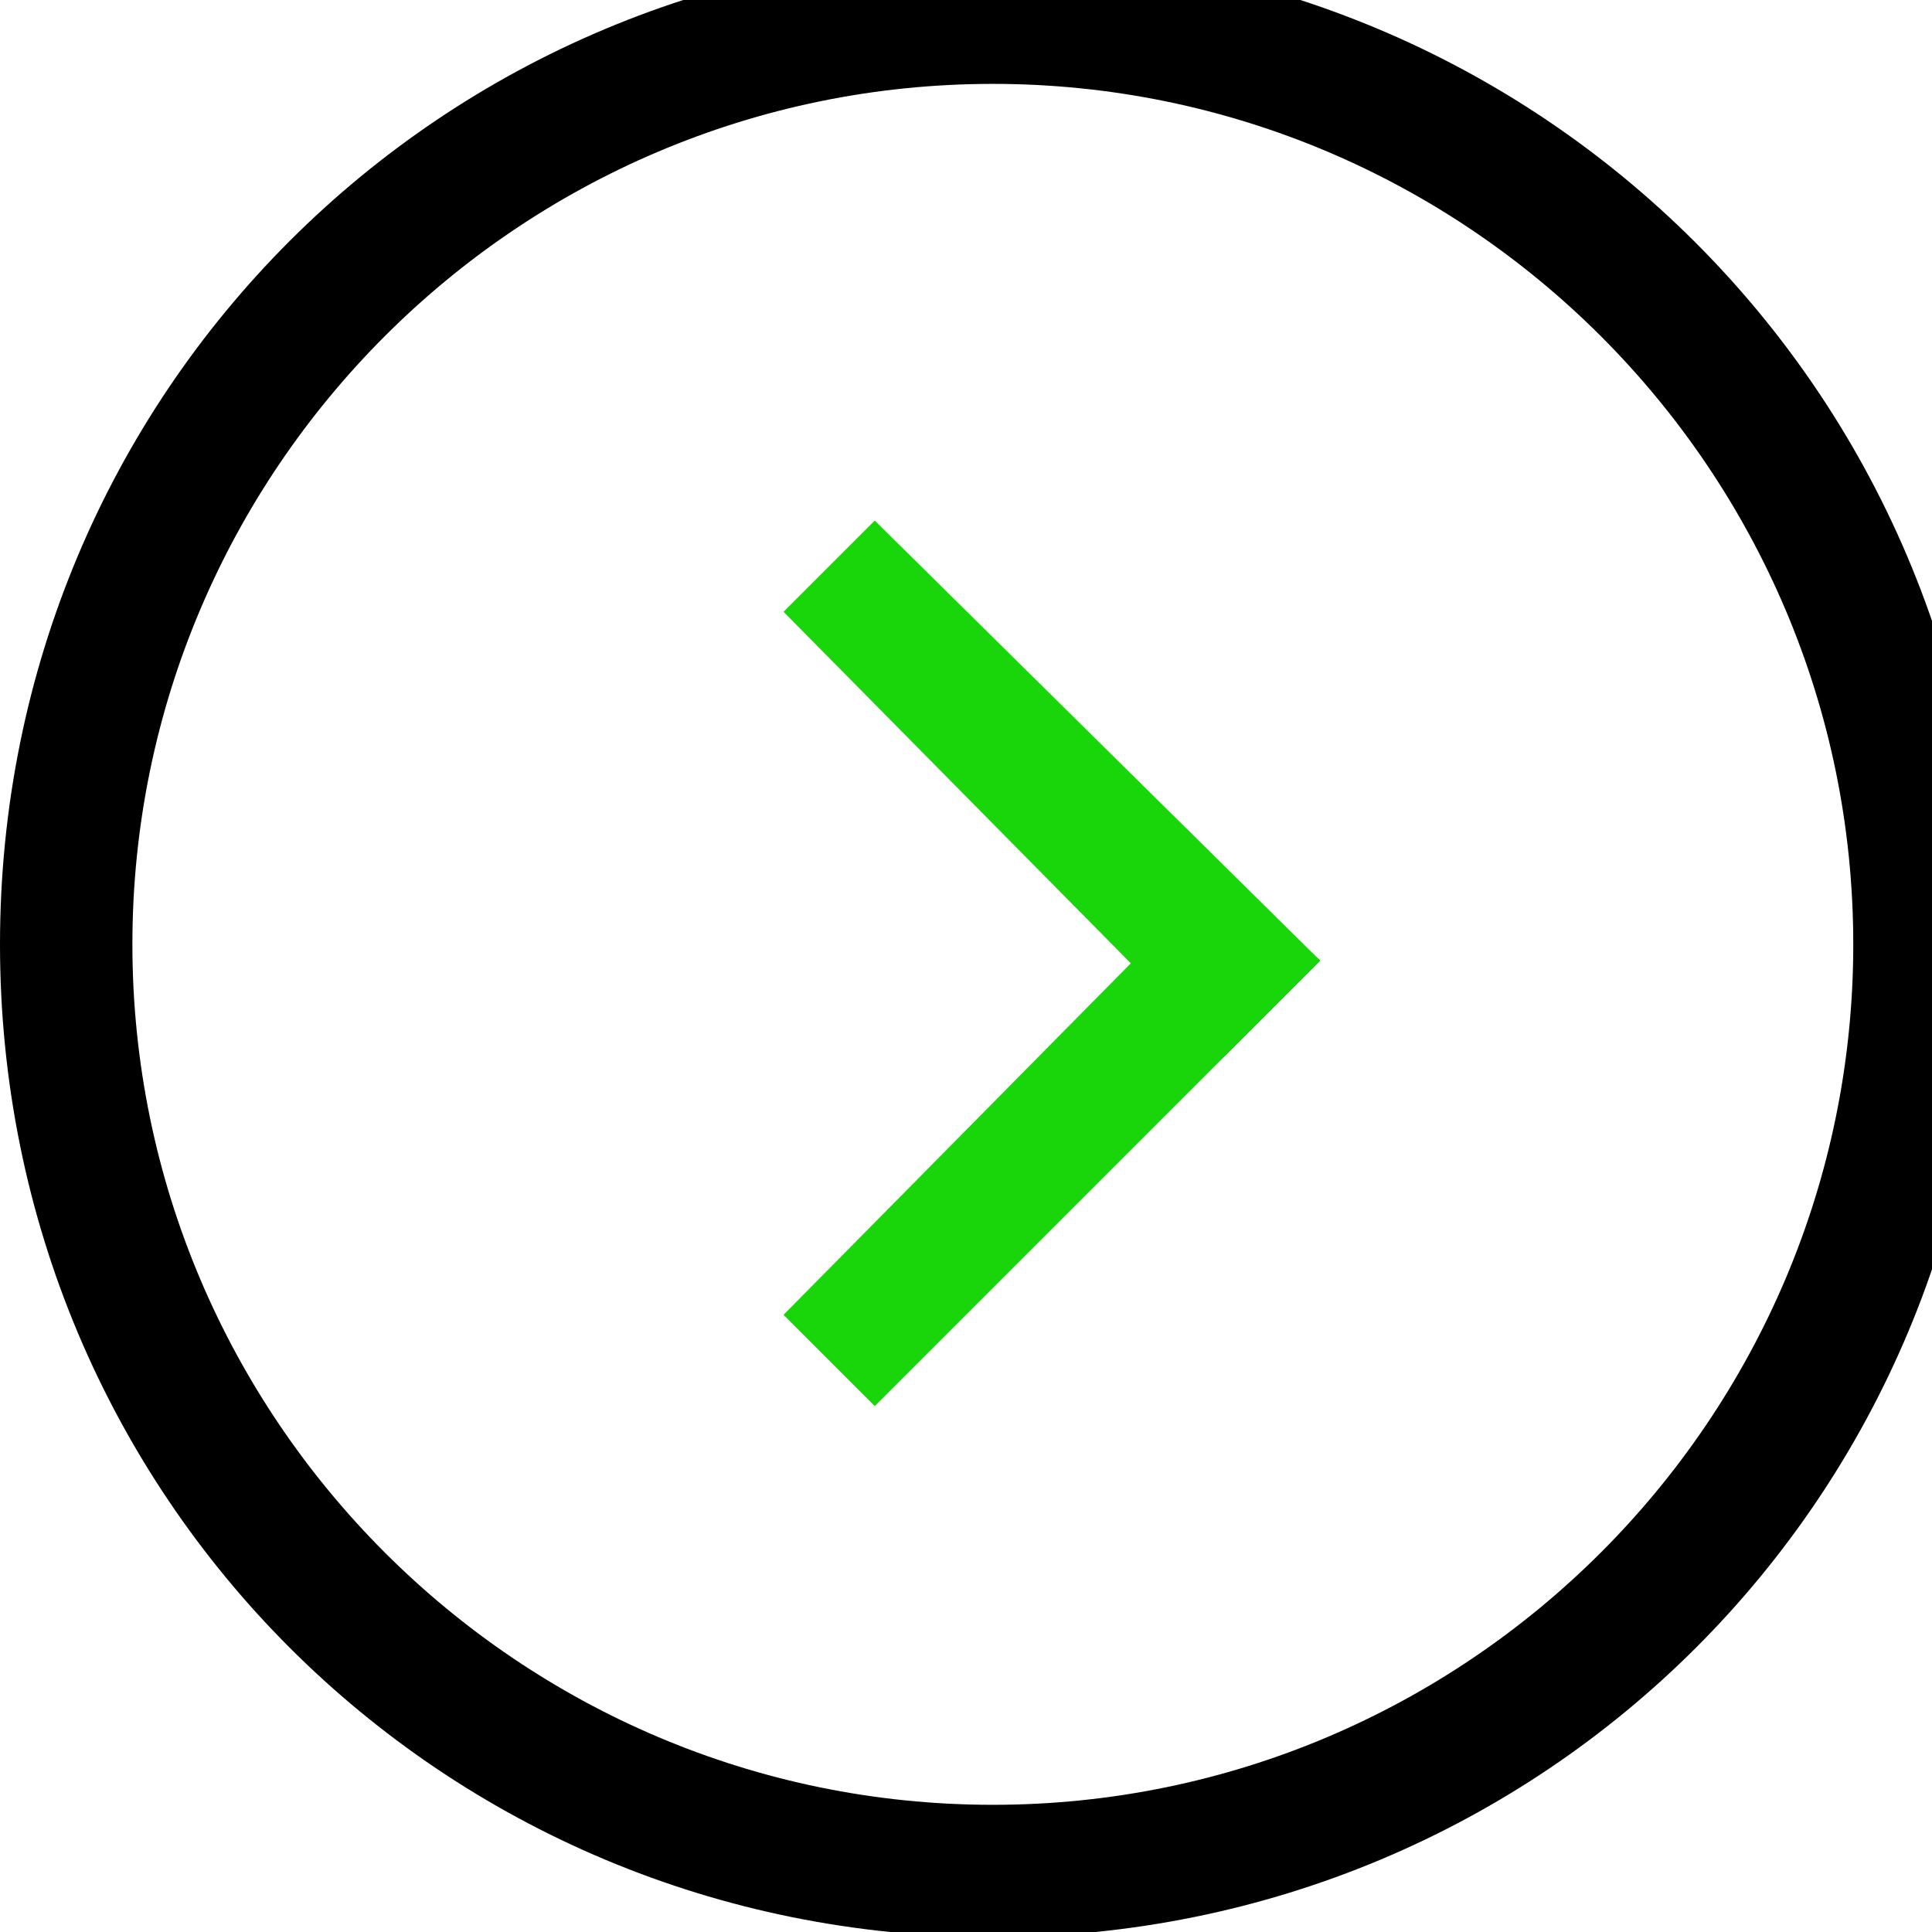 <?xml version="1.0" encoding="UTF-8"?> <svg xmlns="http://www.w3.org/2000/svg" viewBox="0 0 36.00 36.00" data-guides="{&quot;vertical&quot;:[],&quot;horizontal&quot;:[]}"><path fill="none" stroke="none" fill-opacity="1" stroke-width="1" stroke-opacity="1" color="rgb(51, 51, 51)" class="st0" id="tSvg86677487ee" title="Path 1" d="M0 0C12 0 24 0 36 0C36 12 36 24 36 36C24 36 12 36 0 36C0 24 0 12 0 0Z"></path><path fill="#000000" stroke="none" fill-opacity="1" stroke-width="1" stroke-opacity="1" color="rgb(51, 51, 51)" id="tSvgcad8c7714" title="Path 2" d="M18.5 -0.904C8.222 -0.904 0 7.319 0 17.596C0 27.874 8.222 36.096 18.5 36.096C28.778 36.096 37 27.874 37 17.596C37 7.319 28.675 -0.904 18.5 -0.904ZM18.5 33.63C9.661 33.63 2.467 26.435 2.467 17.596C2.467 8.758 9.661 1.563 18.5 1.563C27.339 1.563 34.533 8.758 34.533 17.596C34.533 26.435 27.339 33.63 18.5 33.63Z" style=""></path><path fill="#18d60a" stroke="none" fill-opacity="1" stroke-width="1" stroke-opacity="1" color="rgb(51, 51, 51)" id="tSvg146d66fc6d4" title="Path 3" d="M14.6 11.4C17.333 14.167 20.067 16.933 22.8 19.7C23.4 19.1 24 18.5 24.6 17.9C21.833 15.167 19.067 12.433 16.3 9.7"></path><path fill="#18d60a" stroke="none" fill-opacity="1" stroke-width="1" stroke-opacity="1" color="rgb(51, 51, 51)" id="tSvg9cf009de13" title="Path 4" d="M16.3 26.2C19.067 23.433 21.833 20.667 24.6 17.9C24 17.333 23.4 16.767 22.8 16.2C20.067 18.967 17.333 21.733 14.6 24.5"></path><defs></defs></svg> 